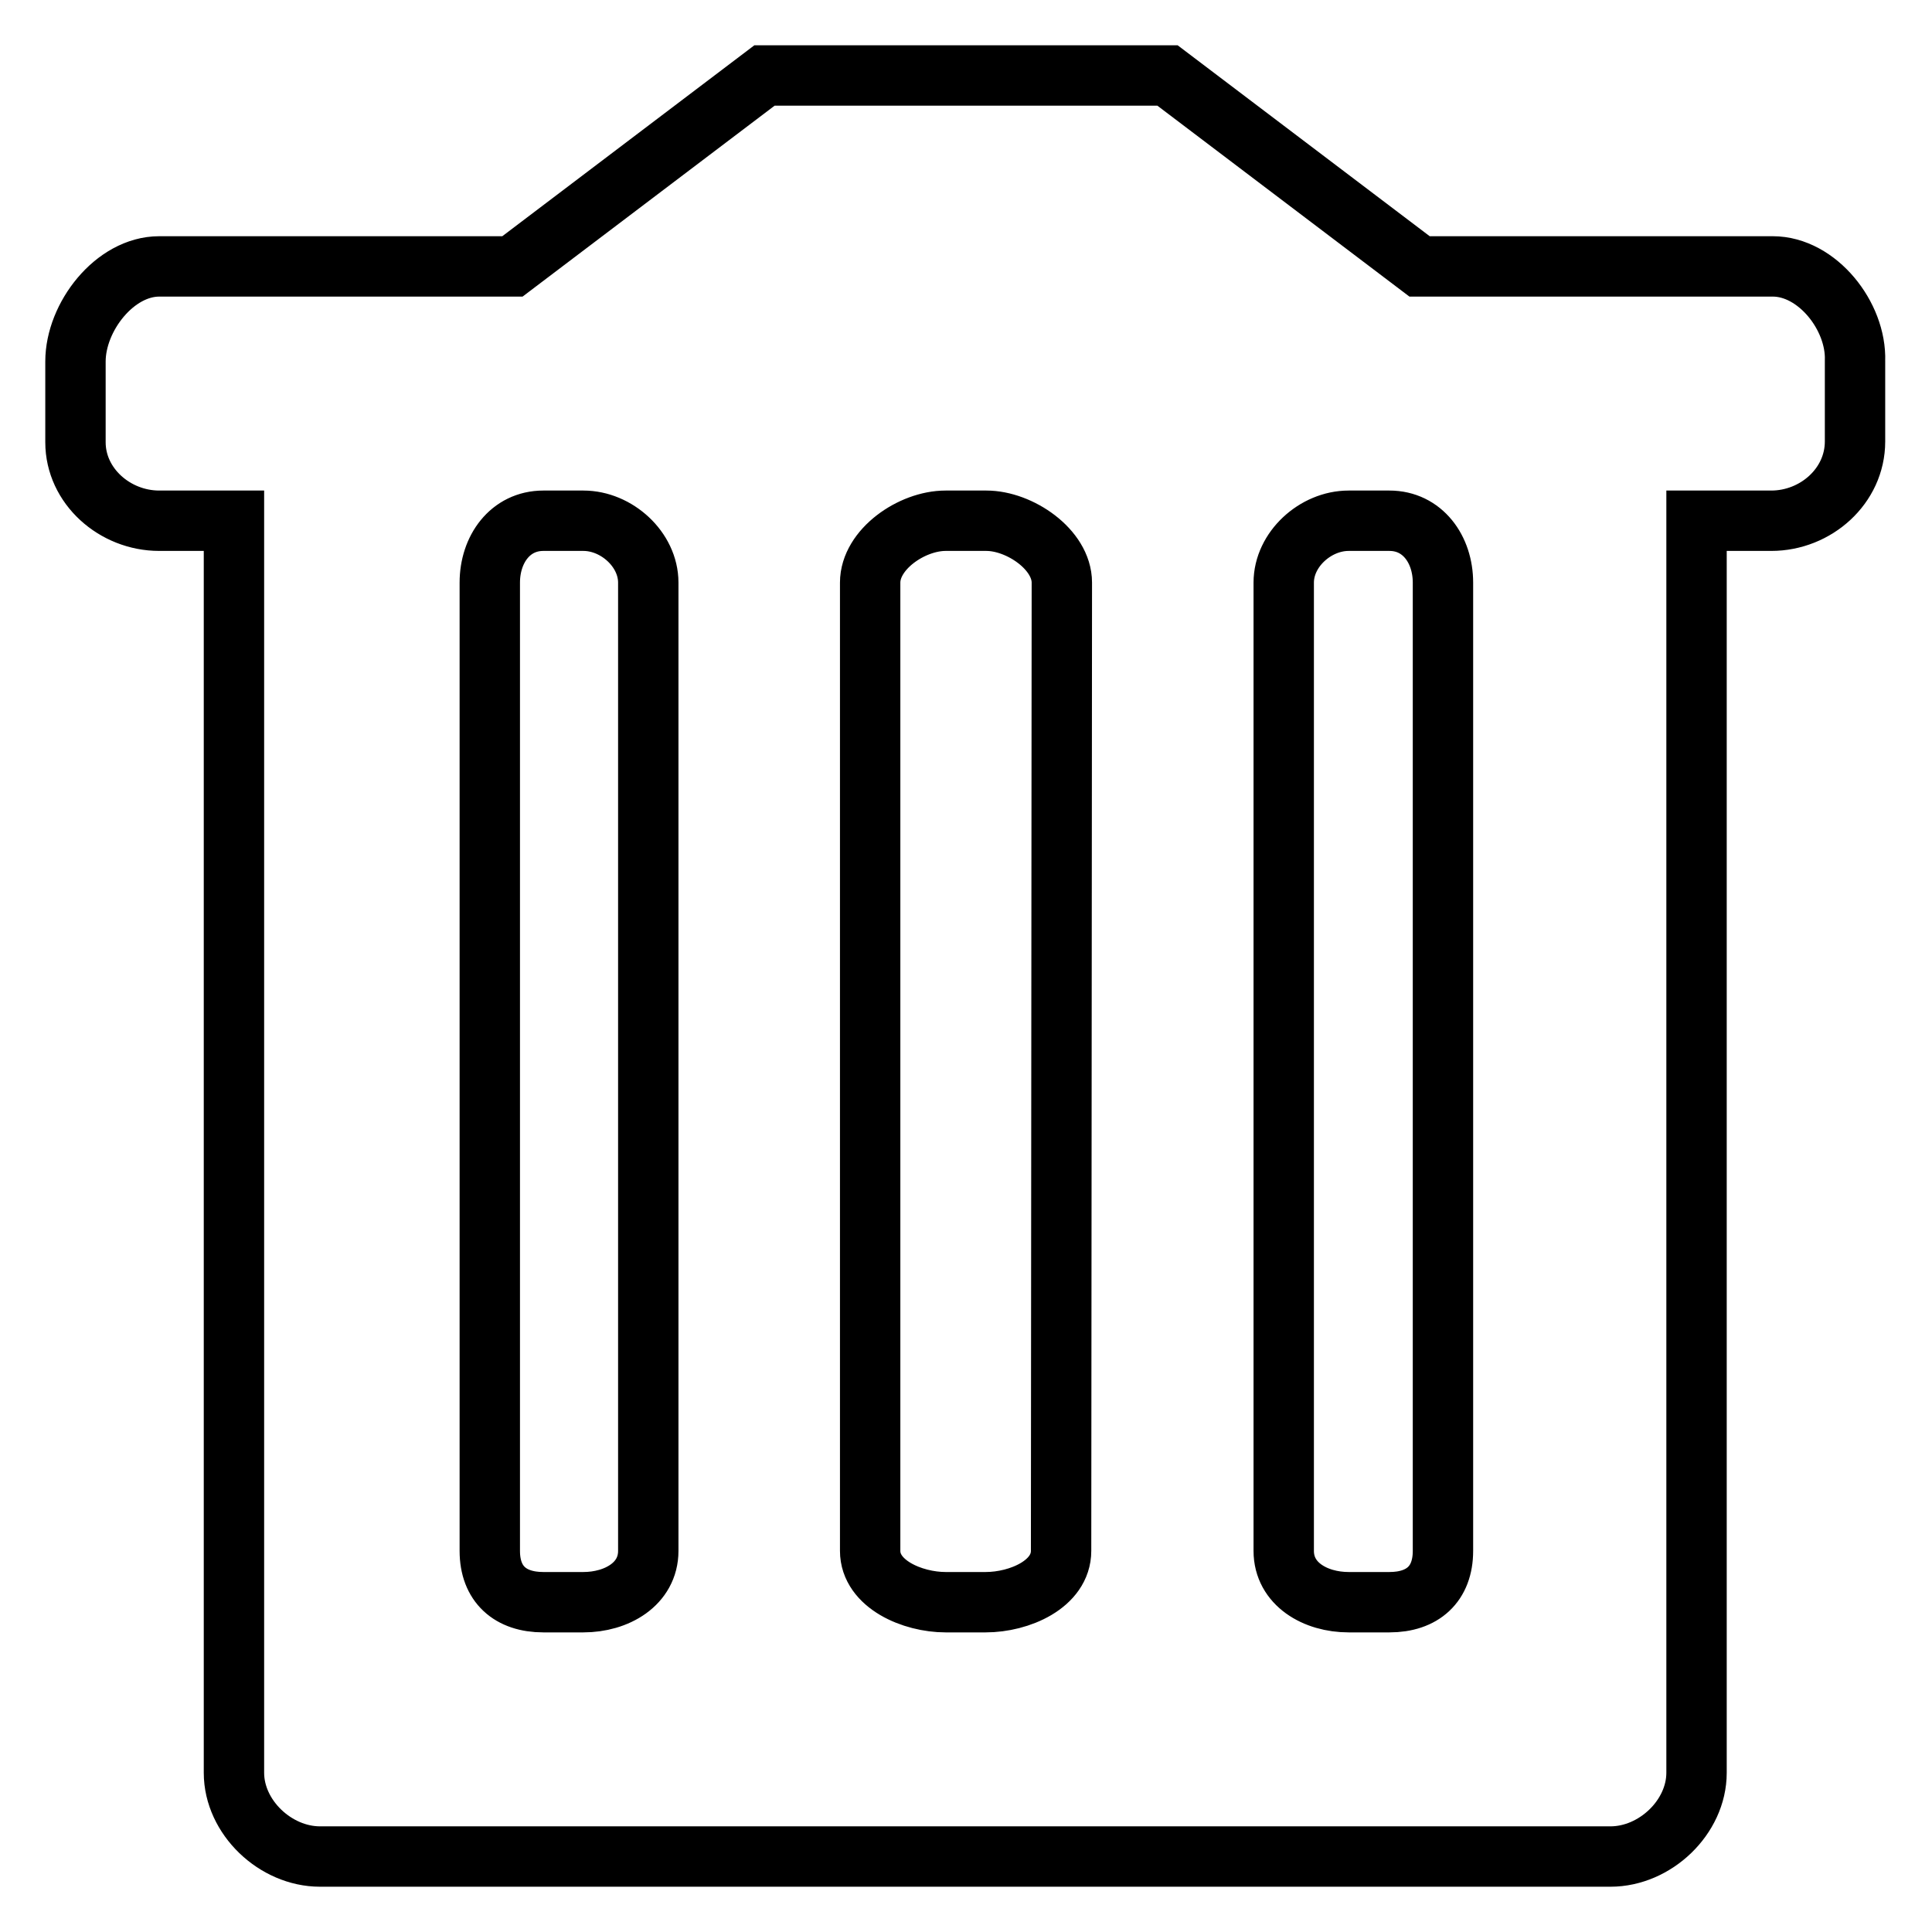 <?xml version="1.0" encoding="utf-8"?>
<!-- Svg Vector Icons : http://www.onlinewebfonts.com/icon -->
<!DOCTYPE svg PUBLIC "-//W3C//DTD SVG 1.1//EN" "http://www.w3.org/Graphics/SVG/1.1/DTD/svg11.dtd">
<svg version="1.1" xmlns="http://www.w3.org/2000/svg" xmlns:xlink="http://www.w3.org/1999/xlink" x="0px" y="0px" viewBox="0 0 256 256" enable-background="new 0 0 256 256" xml:space="preserve">
<g> <path stroke-width="8" fill-opacity="0" stroke="#000000"  d="M234.9,35.3h-21.4h-25.4L154.7,10h-53.4L67.9,35.3H42.5H21.1c-5.9,0-11.1,6.7-11.1,12.6v10.7 C10,64.4,15.2,69,21.1,69h9.9v165.9c0,5.9,5.5,11.1,11.4,11.1h171c5.9,0,11.4-5.2,11.4-11.1V69h9.9c5.9,0,11.1-4.6,11.1-10.5V47.8 C246,41.9,240.8,35.3,234.9,35.3L234.9,35.3z M85.9,205.5c0,4.4-4.2,6.8-8.6,6.8h-5.3c-4.4,0-7.1-2.4-7.1-6.8V77.2 c0-4.4,2.7-8.2,7.1-8.2h5.3c4.4,0,8.6,3.8,8.6,8.2L85.9,205.5L85.9,205.5z M140.6,205.5c0,4.4-5.5,6.8-10,6.8h-5.3 c-4.4,0-10-2.4-10-6.8V77.2c0-4.4,5.5-8.2,10-8.2h5.4c4.4,0,10,3.8,10,8.2L140.6,205.5L140.6,205.5z M191.2,77.2v128.3 c0,4.4-2.7,6.8-7.1,6.8h-5.4c-4.4,0-8.6-2.4-8.6-6.8V77.2c0-4.4,4.2-8.2,8.6-8.2h5.4C188.5,69,191.2,72.8,191.2,77.2L191.2,77.2z" /></g>
</svg>